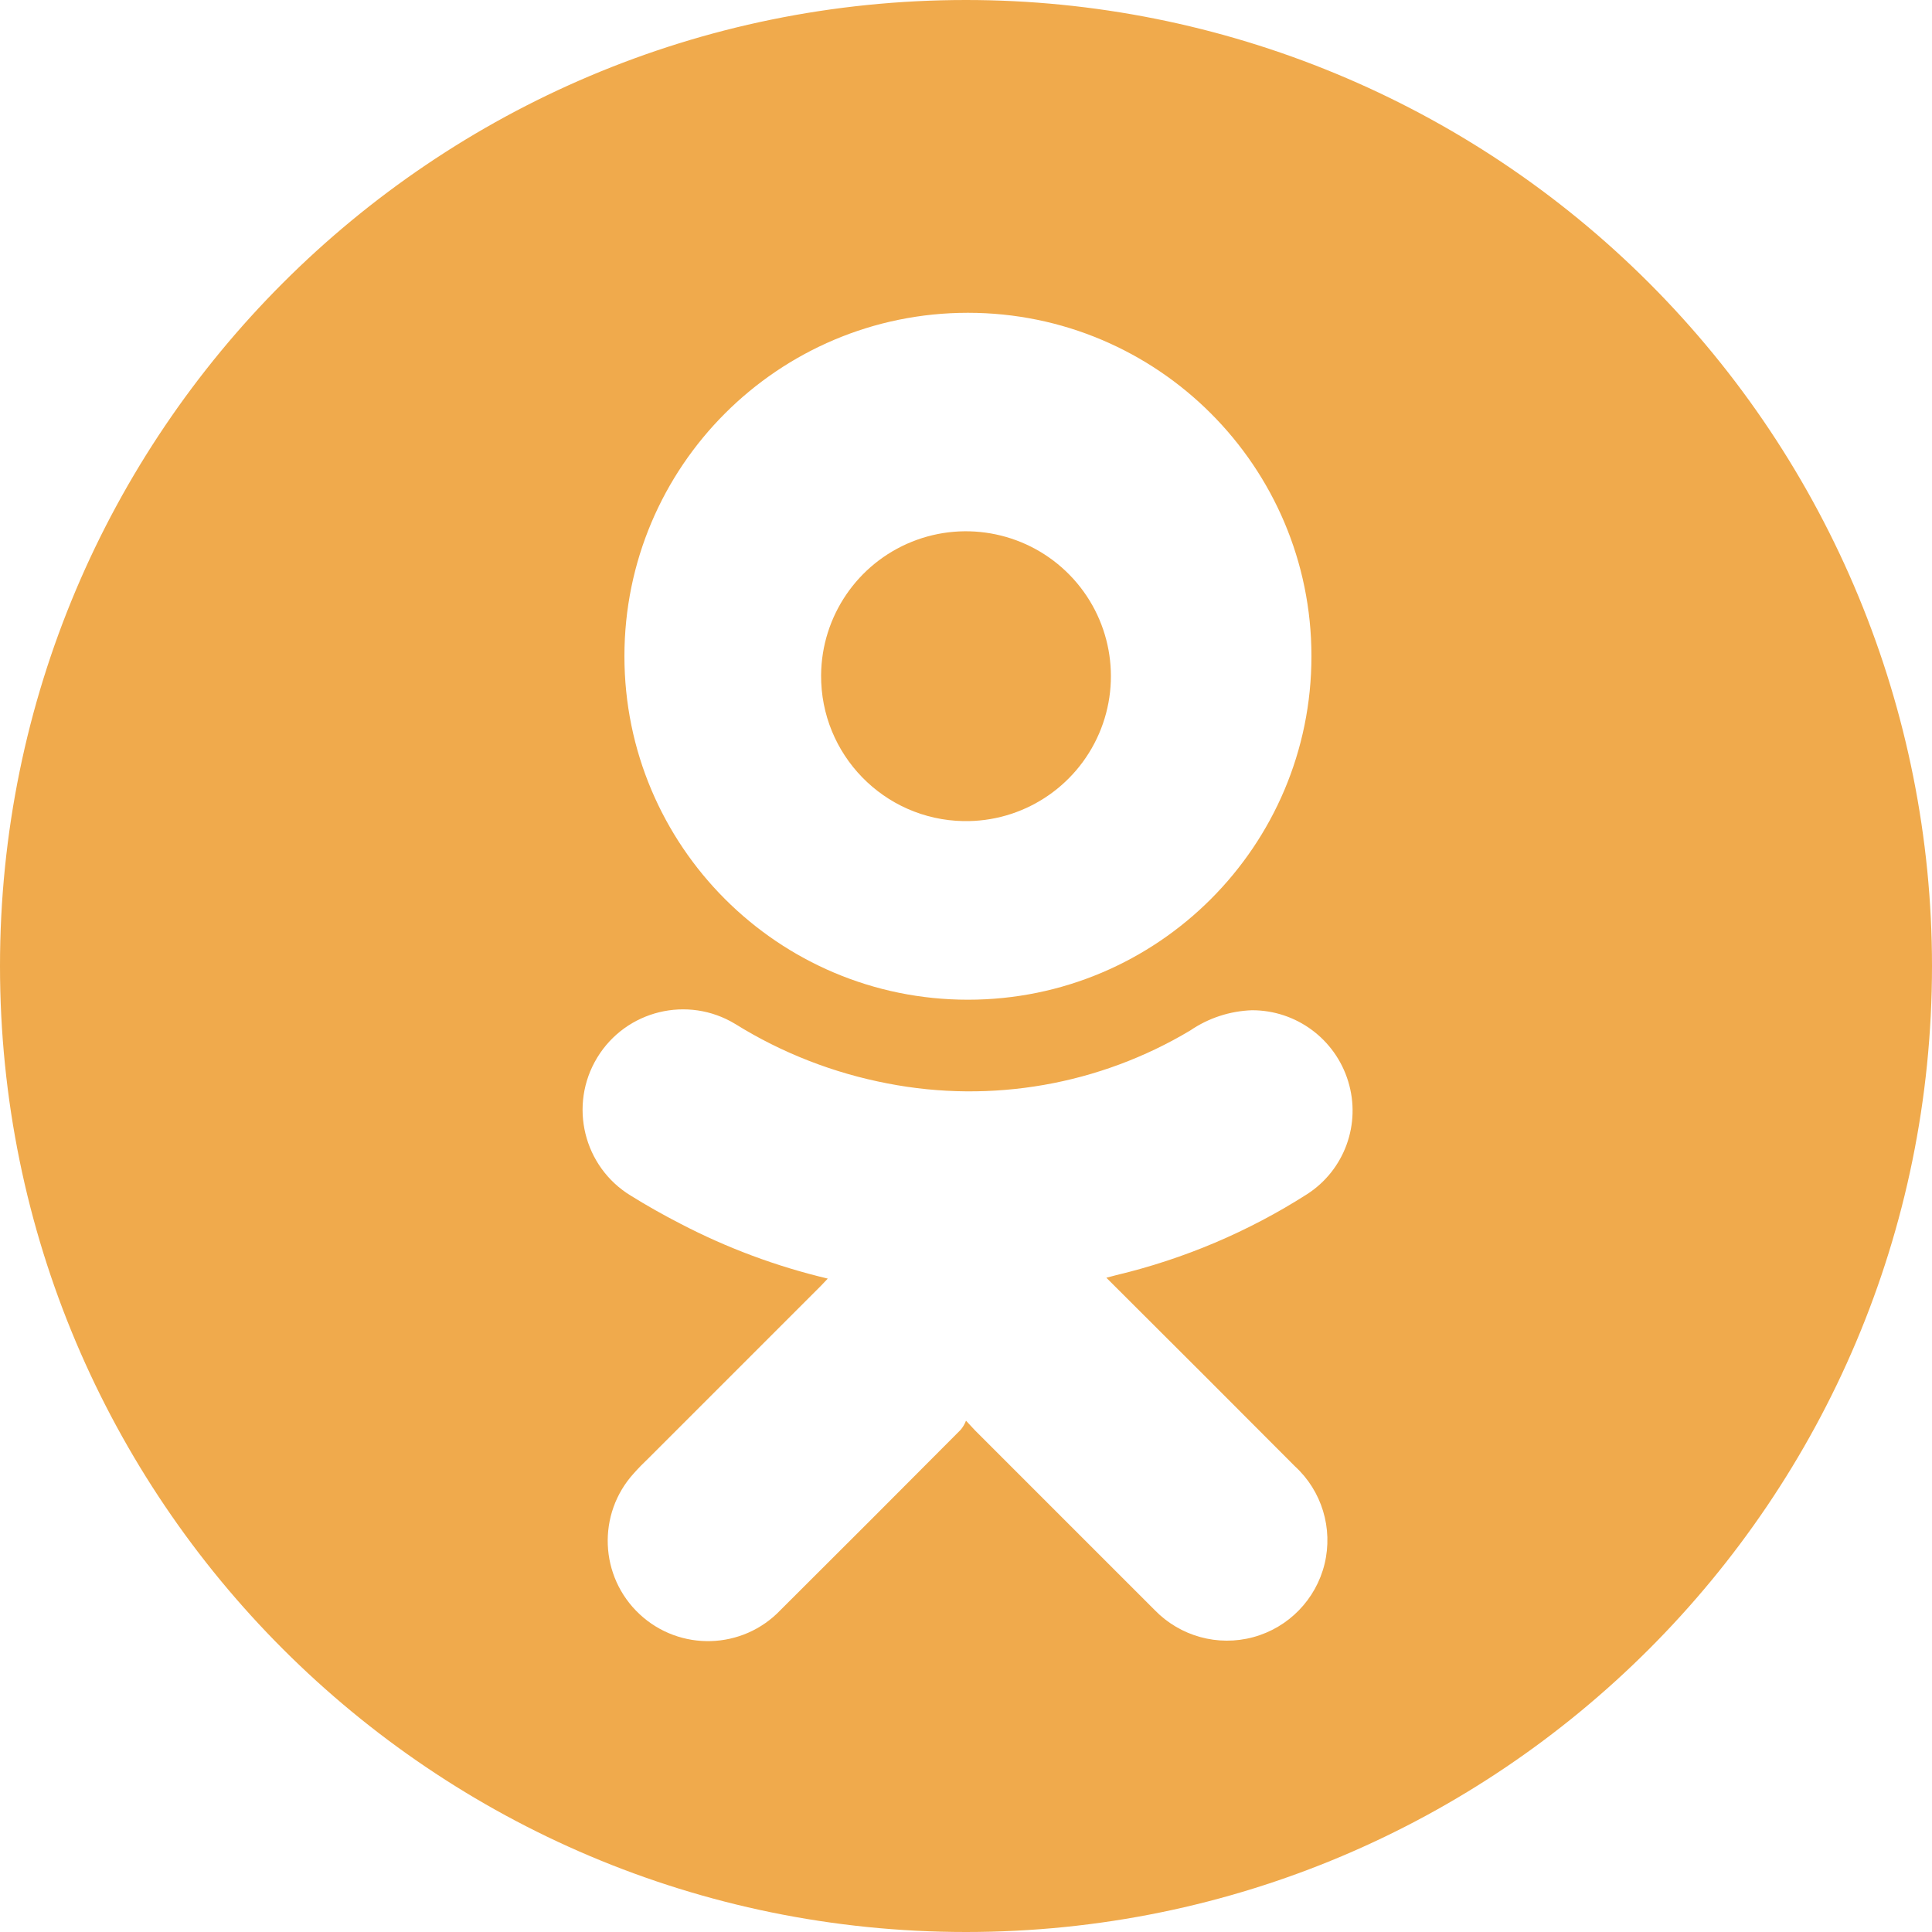 <?xml version="1.0" encoding="UTF-8"?>
<svg width="20px" height="20px" viewBox="0 0 20 20" version="1.1" xmlns="http://www.w3.org/2000/svg" xmlns:xlink="http://www.w3.org/1999/xlink">
    <title>ok_icon</title>
    <g id="Welcome" stroke="none" stroke-width="1" fill="none" fill-rule="evenodd">
        <g id="Index" transform="translate(-1092, -60)" fill="#F0AA4C" fill-rule="nonzero">
            <g id="Header" transform="translate(165, 55)">
                <g id="Social-icon" transform="translate(847, 5)">
                    <g id="ok_icon" transform="translate(80, 0)">
                        <path d="M9.973,8.5 C10.581,8.511 11.135,8.154 11.377,7.595 C11.618,7.037 11.499,6.389 11.074,5.953 C10.65,5.518 10.004,5.381 9.44,5.608 C8.876,5.835 8.505,6.38 8.5,6.988 C8.494,7.811 9.151,8.485 9.973,8.5 L9.973,8.5 Z" id="Path"></path>
                        <path d="M10,0 C4.477,0 0,4.477 0,10 C0,15.523 4.477,20 10,20 C15.523,20 20,15.523 20,10 C20,7.348 18.946,4.804 17.071,2.929 C15.196,1.054 12.652,0 10,0 Z M10.02,3.238 C11.984,3.238 13.576,4.83 13.576,6.793 C13.576,8.757 11.984,10.349 10.02,10.349 C8.056,10.349 6.464,8.757 6.464,6.793 C6.464,4.83 8.056,3.238 10.02,3.238 Z M11.533,13.307 C12.159,13.93 12.782,14.554 13.404,15.178 C13.684,15.434 13.801,15.822 13.712,16.19 C13.622,16.558 13.339,16.849 12.973,16.948 C12.607,17.047 12.217,16.939 11.953,16.667 L10.093,14.807 L10,14.707 C9.987,14.741 9.968,14.774 9.944,14.802 C9.325,15.424 8.704,16.046 8.08,16.667 C7.688,17.079 7.037,17.098 6.621,16.71 C6.205,16.322 6.179,15.671 6.562,15.251 C6.611,15.196 6.664,15.142 6.718,15.091 L8.496,13.313 L8.569,13.236 C8.038,13.11 7.525,12.919 7.042,12.667 C6.869,12.578 6.698,12.482 6.531,12.378 C6.04,12.08 5.884,11.44 6.182,10.949 C6.48,10.458 7.12,10.302 7.611,10.6 C8.095,10.901 8.63,11.109 9.189,11.216 C10.265,11.425 11.381,11.23 12.322,10.667 C12.511,10.538 12.732,10.466 12.96,10.458 C13.418,10.457 13.822,10.756 13.956,11.193 C14.092,11.634 13.919,12.112 13.531,12.362 C12.924,12.75 12.256,13.033 11.556,13.2 L11.453,13.227 L11.533,13.307 Z" id="Shape"></path>
                    </g>
                </g>
            </g>
        </g>
    </g>
</svg>